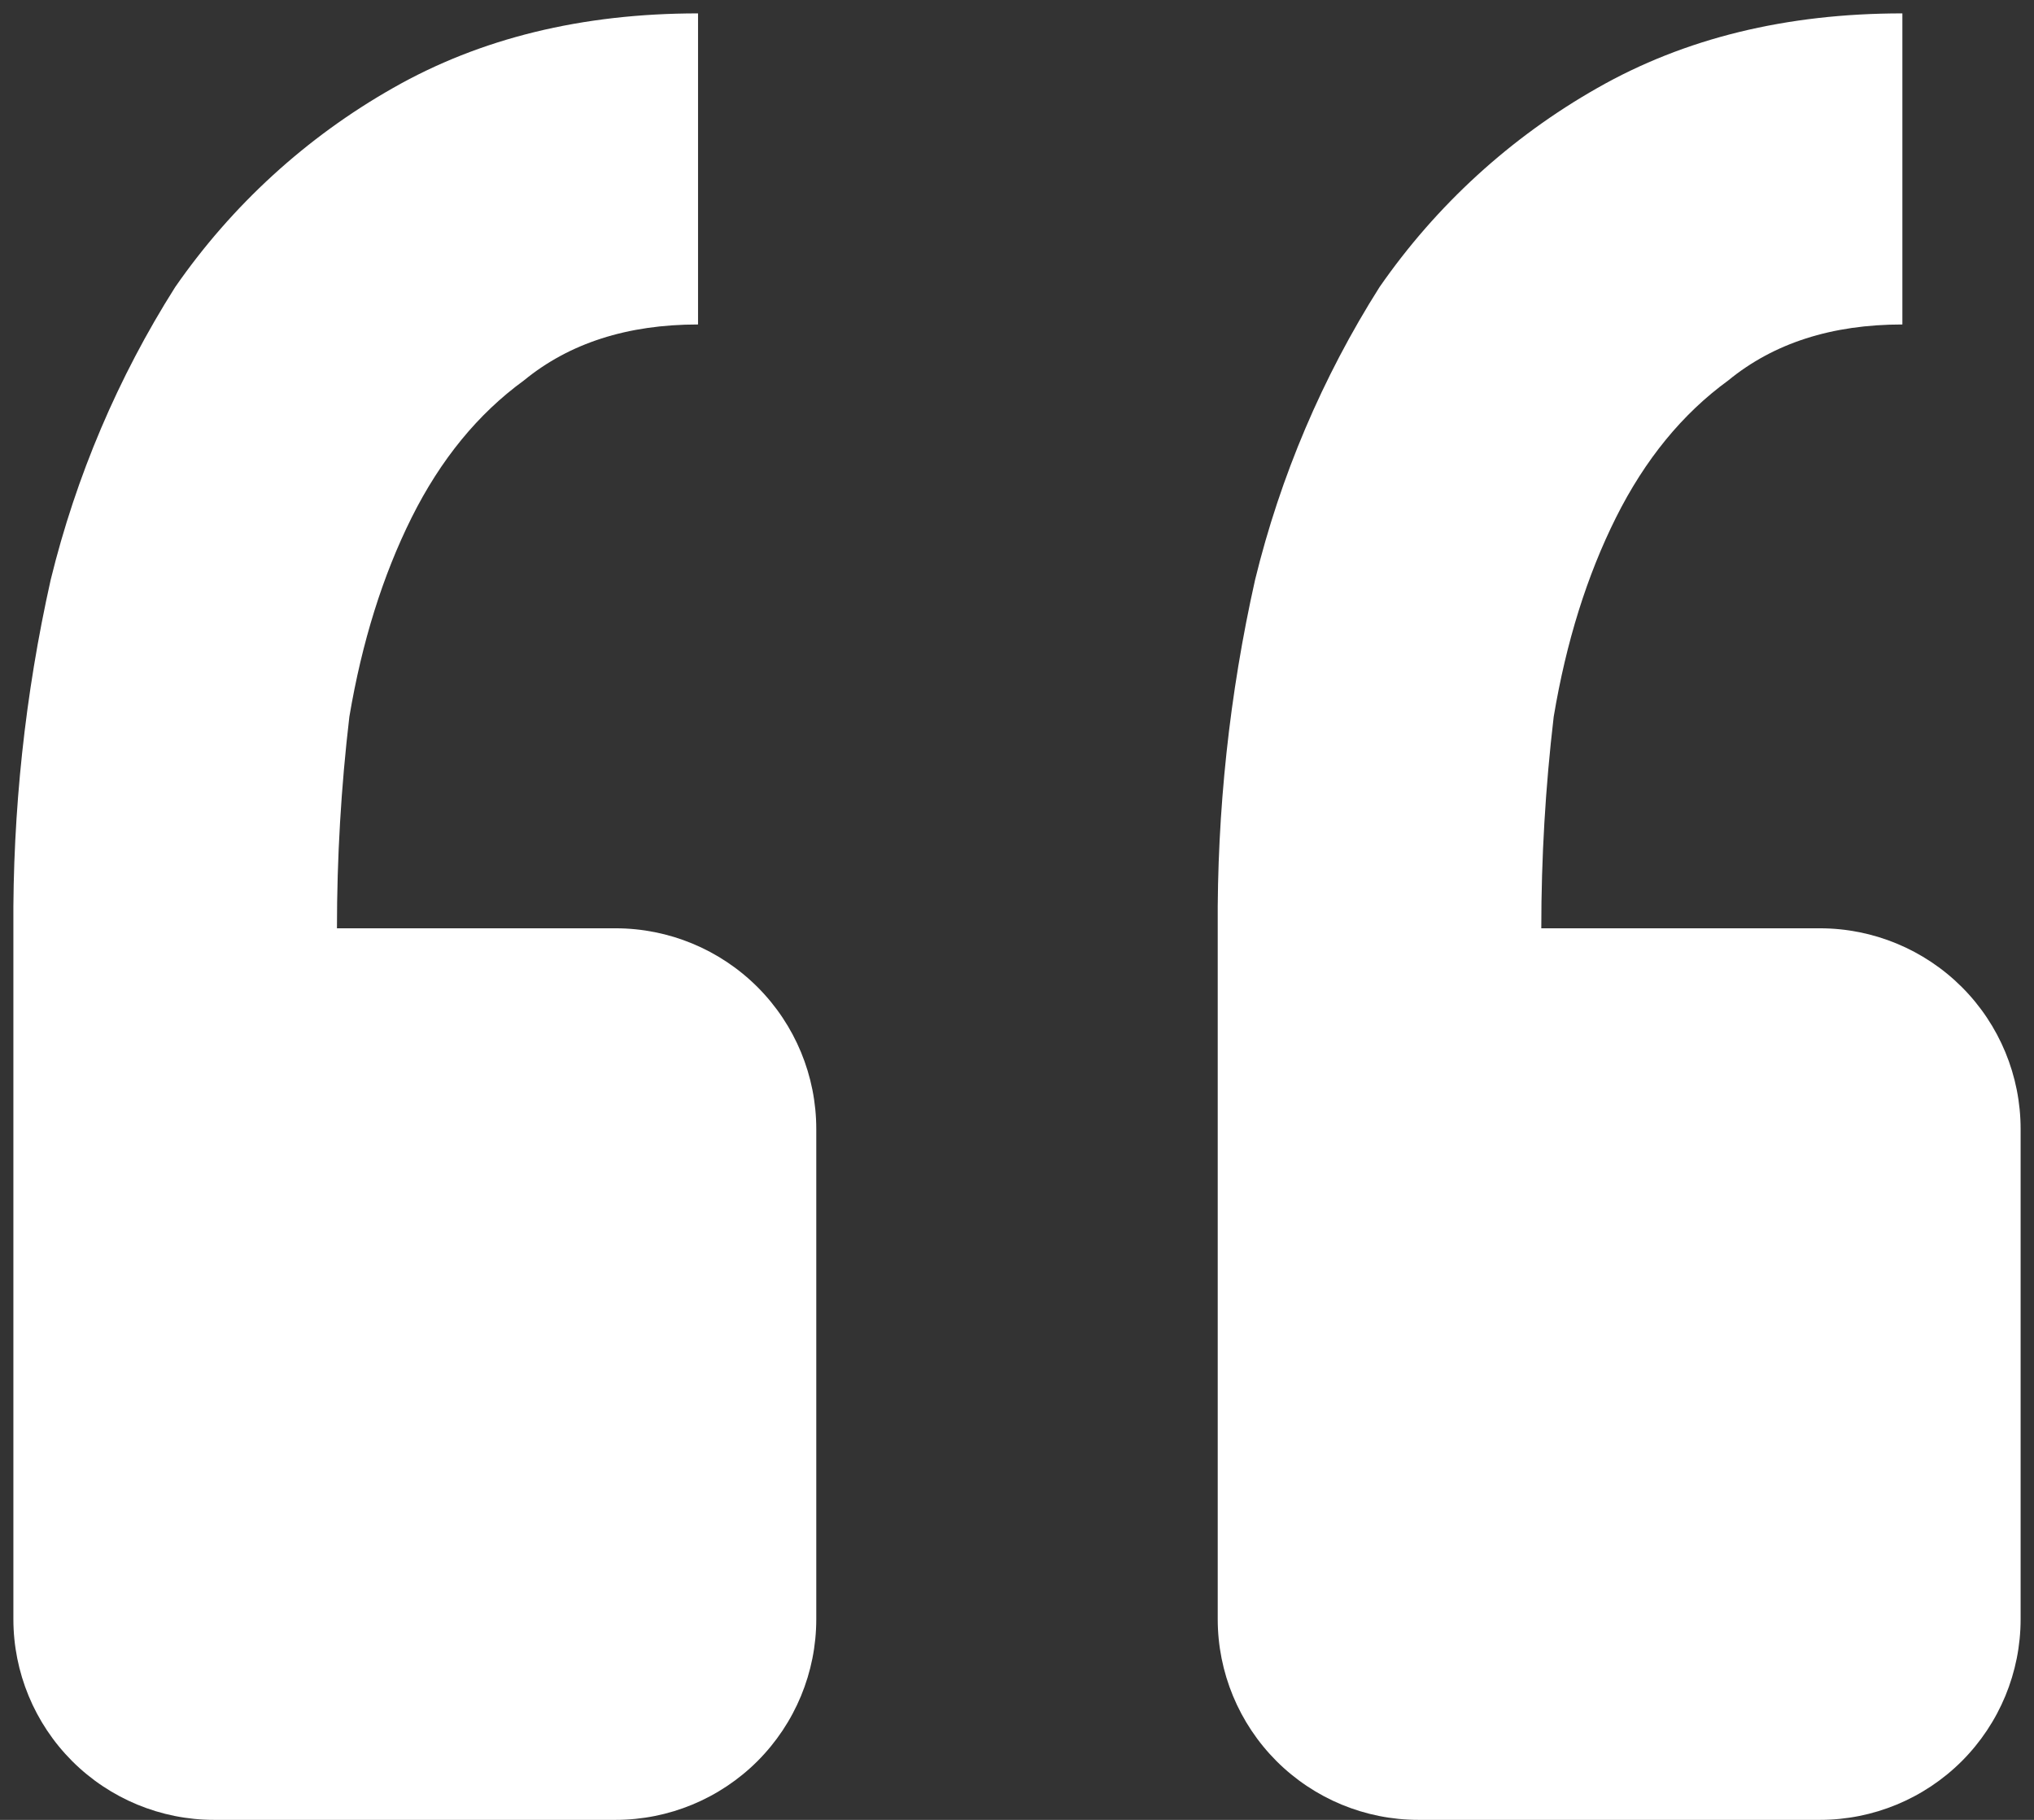 <svg width="38" height="34" viewBox="0 0 38 34" fill="none" xmlns="http://www.w3.org/2000/svg">
<rect x="0" y="0" width="38" height="34" fill="#333333" stroke="none"/>
<path d="M34 34C34.995 34 35.948 33.605 36.652 32.902C37.355 32.198 37.75 31.245 37.75 30.25V21.093C37.75 20.098 37.355 19.144 36.652 18.441C35.948 17.738 34.995 17.343 34 17.343H28.795C28.795 16.025 28.872 14.707 29.027 13.39C29.26 11.995 29.648 10.755 30.19 9.67C30.733 8.585 31.431 7.731 32.286 7.109C33.136 6.411 34.221 6.062 35.541 6.062V0.25C33.371 0.25 31.471 0.715 29.841 1.645C28.223 2.563 26.832 3.835 25.772 5.365C24.706 7.049 23.921 8.896 23.448 10.832C22.969 12.969 22.735 15.153 22.75 17.343V30.25C22.75 31.245 23.145 32.198 23.848 32.902C24.552 33.605 25.505 34 26.5 34H34ZM11.5 34C12.495 34 13.448 33.605 14.152 32.902C14.855 32.198 15.25 31.245 15.25 30.25V21.093C15.25 20.098 14.855 19.144 14.152 18.441C13.448 17.738 12.495 17.343 11.5 17.343H6.295C6.295 16.025 6.372 14.707 6.527 13.39C6.762 11.995 7.15 10.755 7.69 9.67C8.232 8.585 8.931 7.731 9.786 7.109C10.636 6.411 11.721 6.062 13.041 6.062V0.25C10.871 0.25 8.971 0.715 7.341 1.645C5.722 2.563 4.332 3.835 3.272 5.365C2.206 7.049 1.421 8.896 0.947 10.832C0.469 12.969 0.235 15.153 0.25 17.343V30.25C0.25 31.245 0.645 32.198 1.348 32.902C2.052 33.605 3.005 34 4 34H11.5Z" fill="white"/>
</svg>
